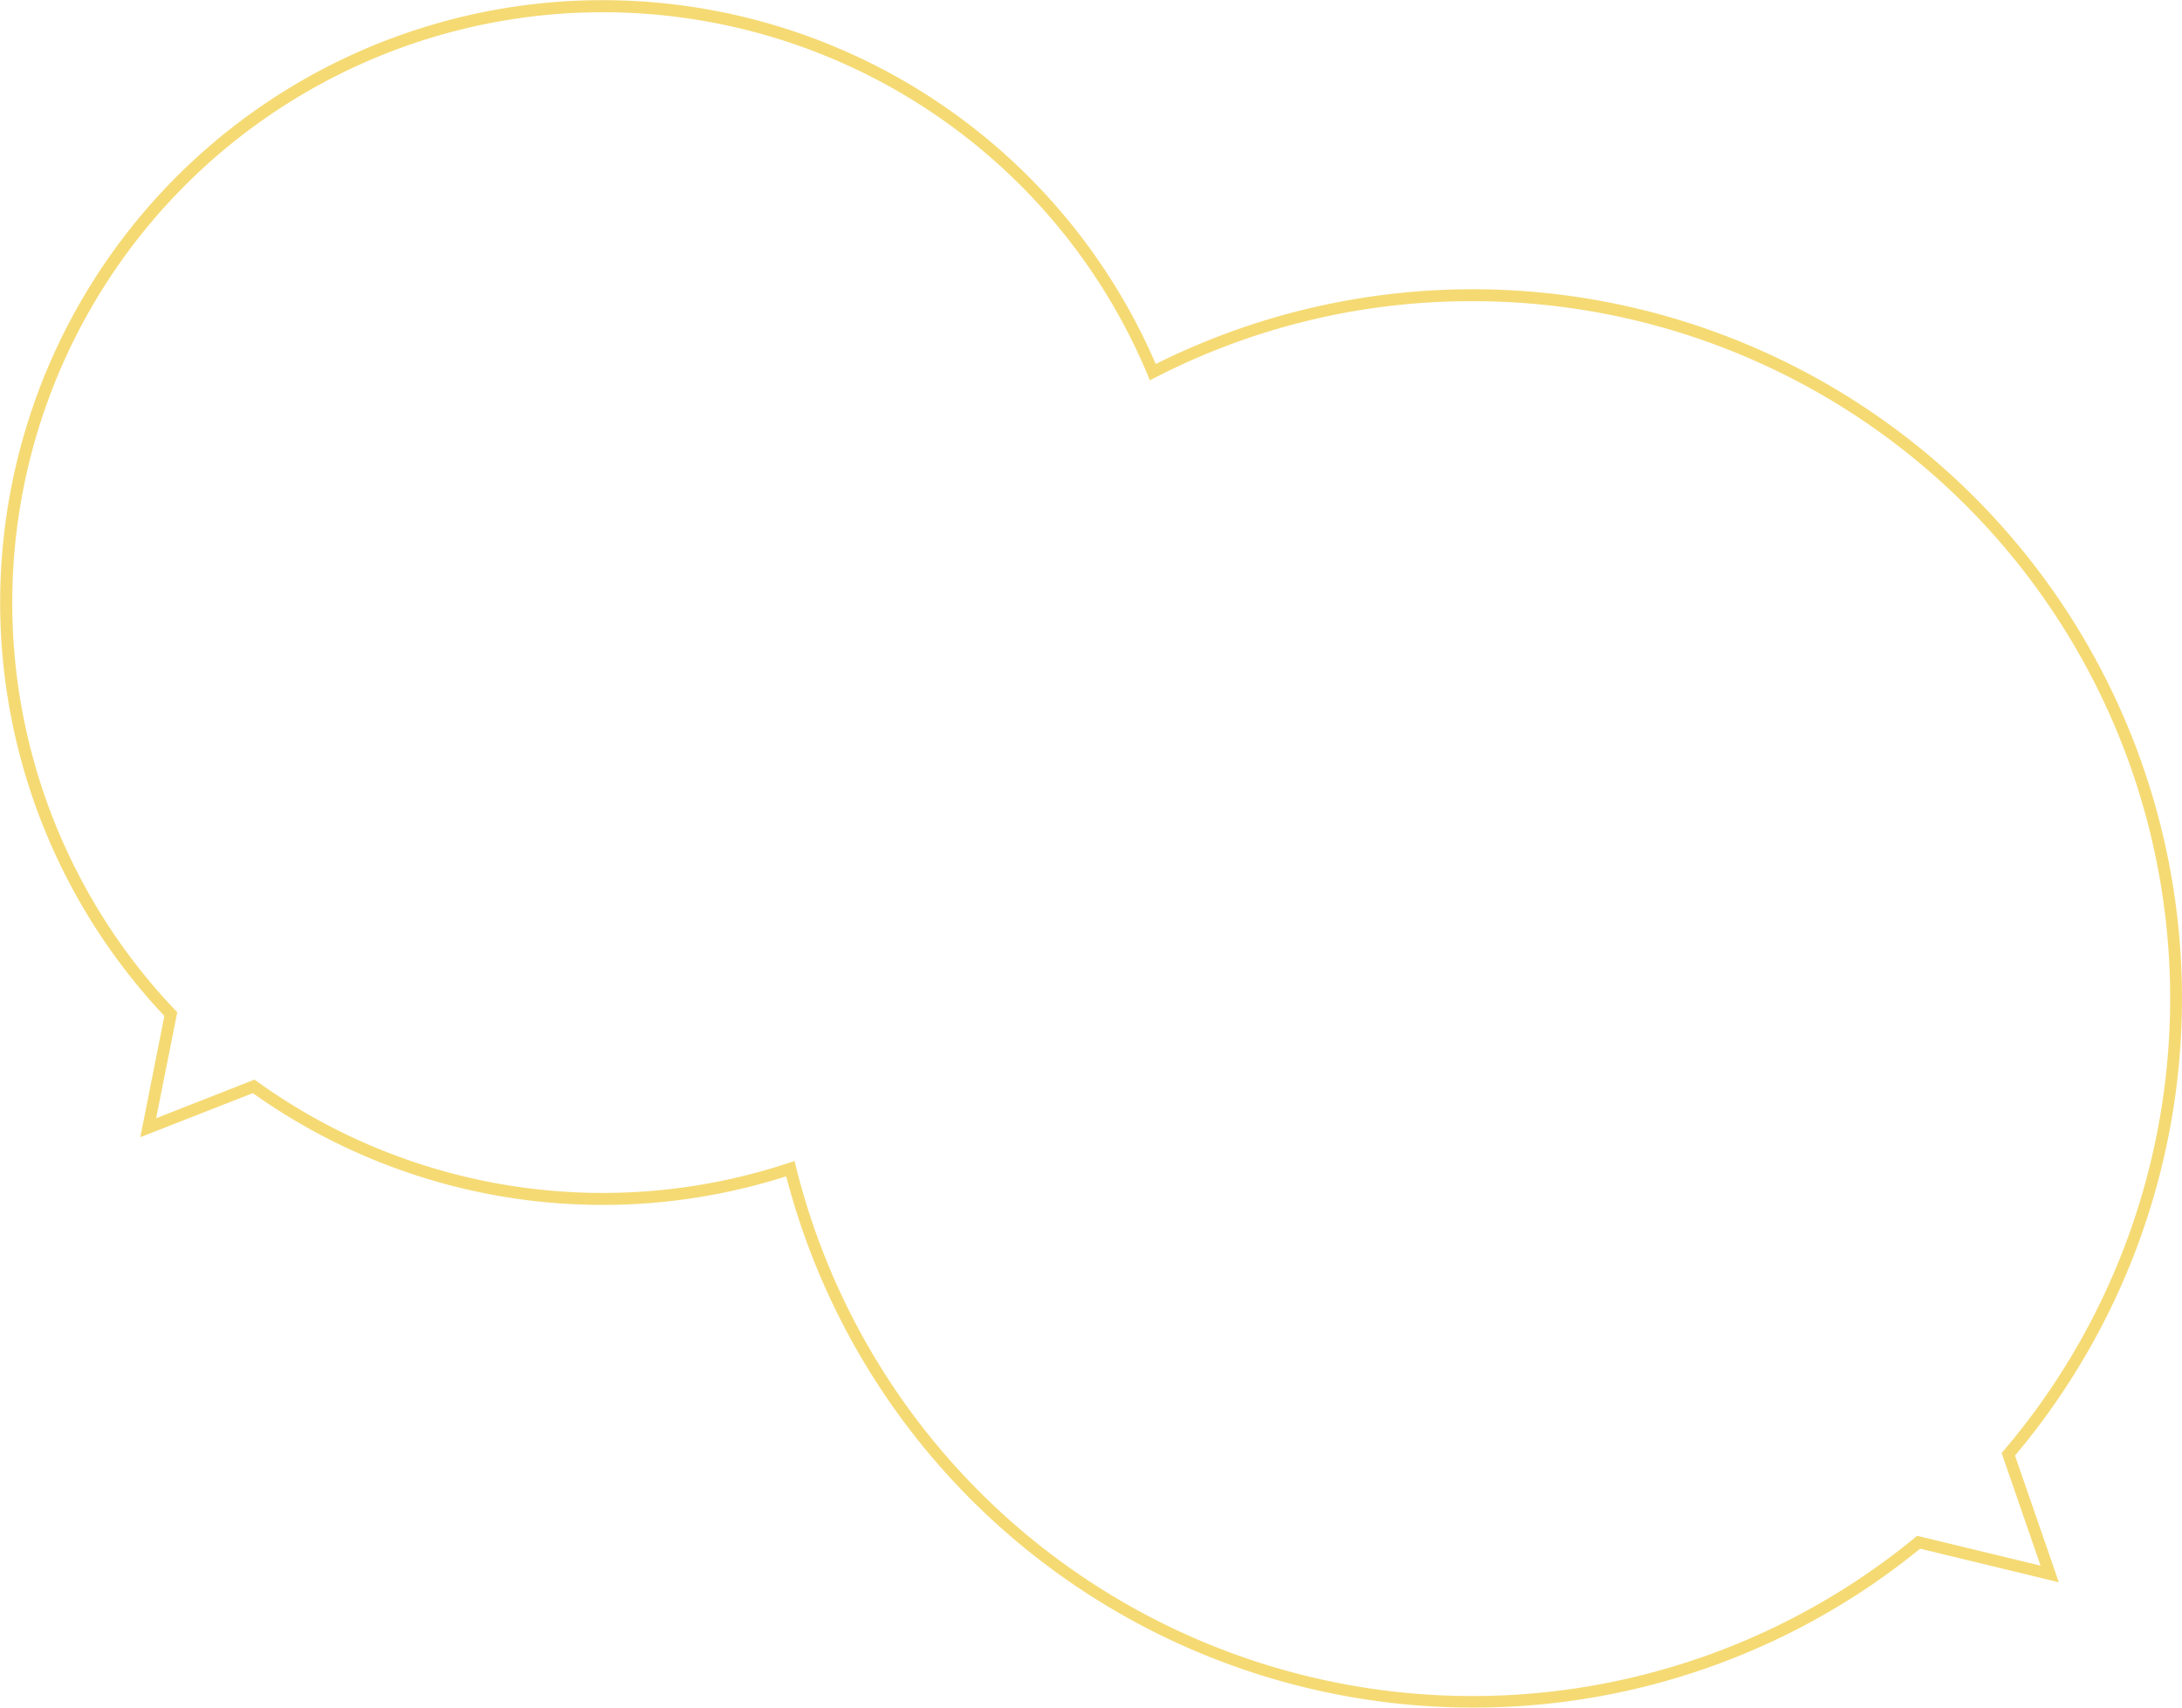 <svg xmlns="http://www.w3.org/2000/svg" viewBox="0 0 920 720"><defs><style>.cls-1{fill:#ecbb02;opacity:0.55;}</style></defs><title>globe</title><g id="Layer_2" data-name="Layer 2"><g id="Layer_1-2" data-name="Layer 1"><path class="cls-1" d="M621,720A299.12,299.12,0,0,1,331.49,496a254.41,254.41,0,0,1-224.88-35.08L59.16,479.5,69.3,428.36a254,254,0,1,1,418-274.88A299.06,299.06,0,0,1,920,421a299.05,299.05,0,0,1-70.41,192.72l18.47,53.43L809.59,653A297.68,297.68,0,0,1,621,720ZM335,489.52l.66,2.62a293.88,293.88,0,0,0,471.7,156.23l1-.79,52,12.57-16.41-47.5.93-1.08A294,294,0,0,0,621,127a290.73,290.73,0,0,0-133.79,32.14l-2.41,1.23-1-2.49a249,249,0,1,0-409.95,268l.89.94L65.84,471.5l41.48-16.29,1.1.8a249.36,249.36,0,0,0,224.05,34.36Z"/></g></g></svg>